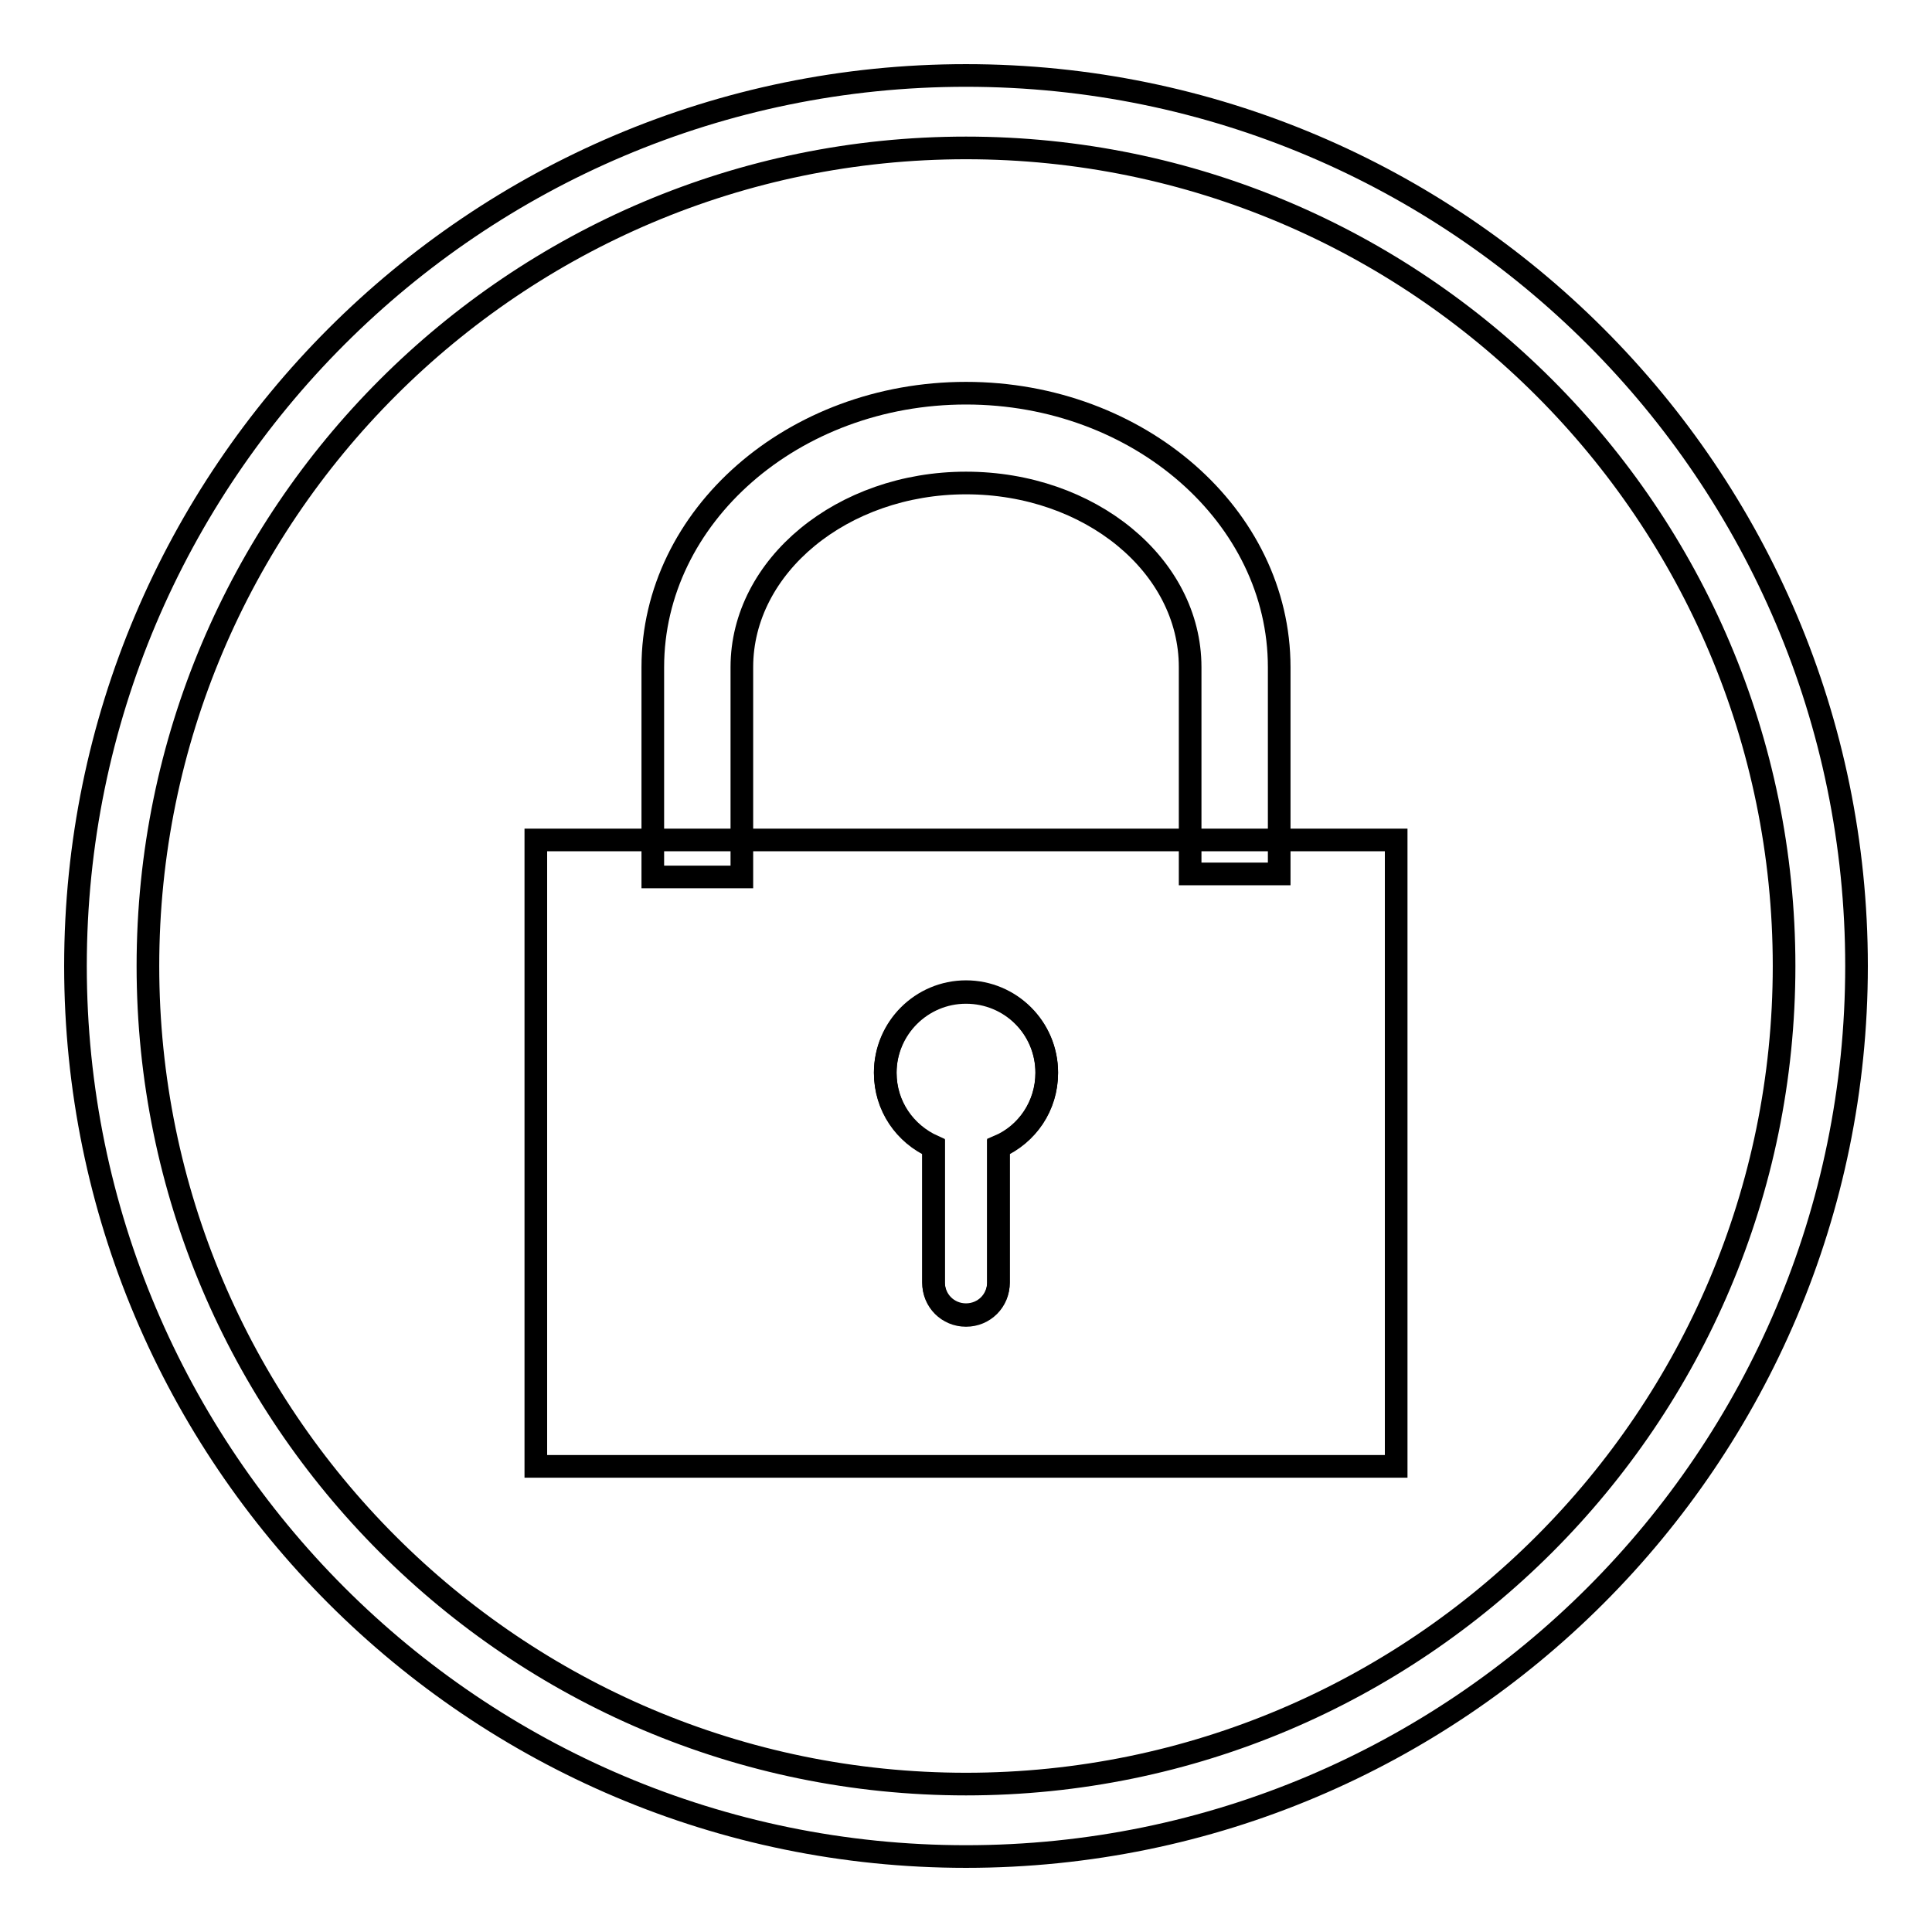 <?xml version="1.0" encoding="utf-8"?>
<!-- Svg Vector Icons : http://www.onlinewebfonts.com/icon -->
<!DOCTYPE svg PUBLIC "-//W3C//DTD SVG 1.1//EN" "http://www.w3.org/Graphics/SVG/1.1/DTD/svg11.dtd">
<svg version="1.1" xmlns="http://www.w3.org/2000/svg" xmlns:xlink="http://www.w3.org/1999/xlink" x="0px" y="0px" viewBox="0 0 256 256" enable-background="new 0 0 256 256" xml:space="preserve">
<g><g><path stroke-width="3" fill-opacity="0" stroke="#000000"  d="M128,131.5c-5.9,0-10.7,4.8-10.7,10.7c0,4.4,2.6,8.1,6.4,9.8v18c0,2.4,1.9,4.3,4.3,4.3c2.4,0,4.3-1.9,4.3-4.3v-18c3.8-1.7,6.4-5.4,6.4-9.8C138.7,136.2,133.9,131.5,128,131.5z"/><path stroke-width="3" fill-opacity="0" stroke="#000000"  d="M169.7,111.3h-11.8H98.1H86.3H71v83h114v-83H169.7z M132.3,151.9v18c0,2.4-1.9,4.3-4.3,4.3c-2.4,0-4.3-1.9-4.3-4.3v-18c-3.8-1.7-6.4-5.4-6.4-9.8c0-5.9,4.8-10.7,10.7-10.7c5.9,0,10.7,4.8,10.7,10.7C138.7,146.5,136.1,150.3,132.3,151.9z"/><path stroke-width="3" fill-opacity="0" stroke="#000000"  d="M98.3,116.2H86.5V88.4c0-20,18.6-36.3,41.5-36.3c22.9,0,41.5,16.3,41.5,36.3v27.4h-11.8V88.4c0-13.5-13.3-24.4-29.7-24.4c-16.4,0-29.7,11-29.7,24.4V116.2L98.3,116.2z"/><path stroke-width="3" fill-opacity="0" stroke="#000000"  d="M128,246c-65.1,0-118-52.9-118-118C10,62.9,62.9,10,128,10c65.1,0,118,52.9,118,118C246,193.1,193.1,246,128,246z M128,19.6C68.2,19.6,19.6,68.2,19.6,128S68.2,236.4,128,236.4S236.4,187.8,236.4,128S187.8,19.6,128,19.6z"/></g></g>
</svg>
